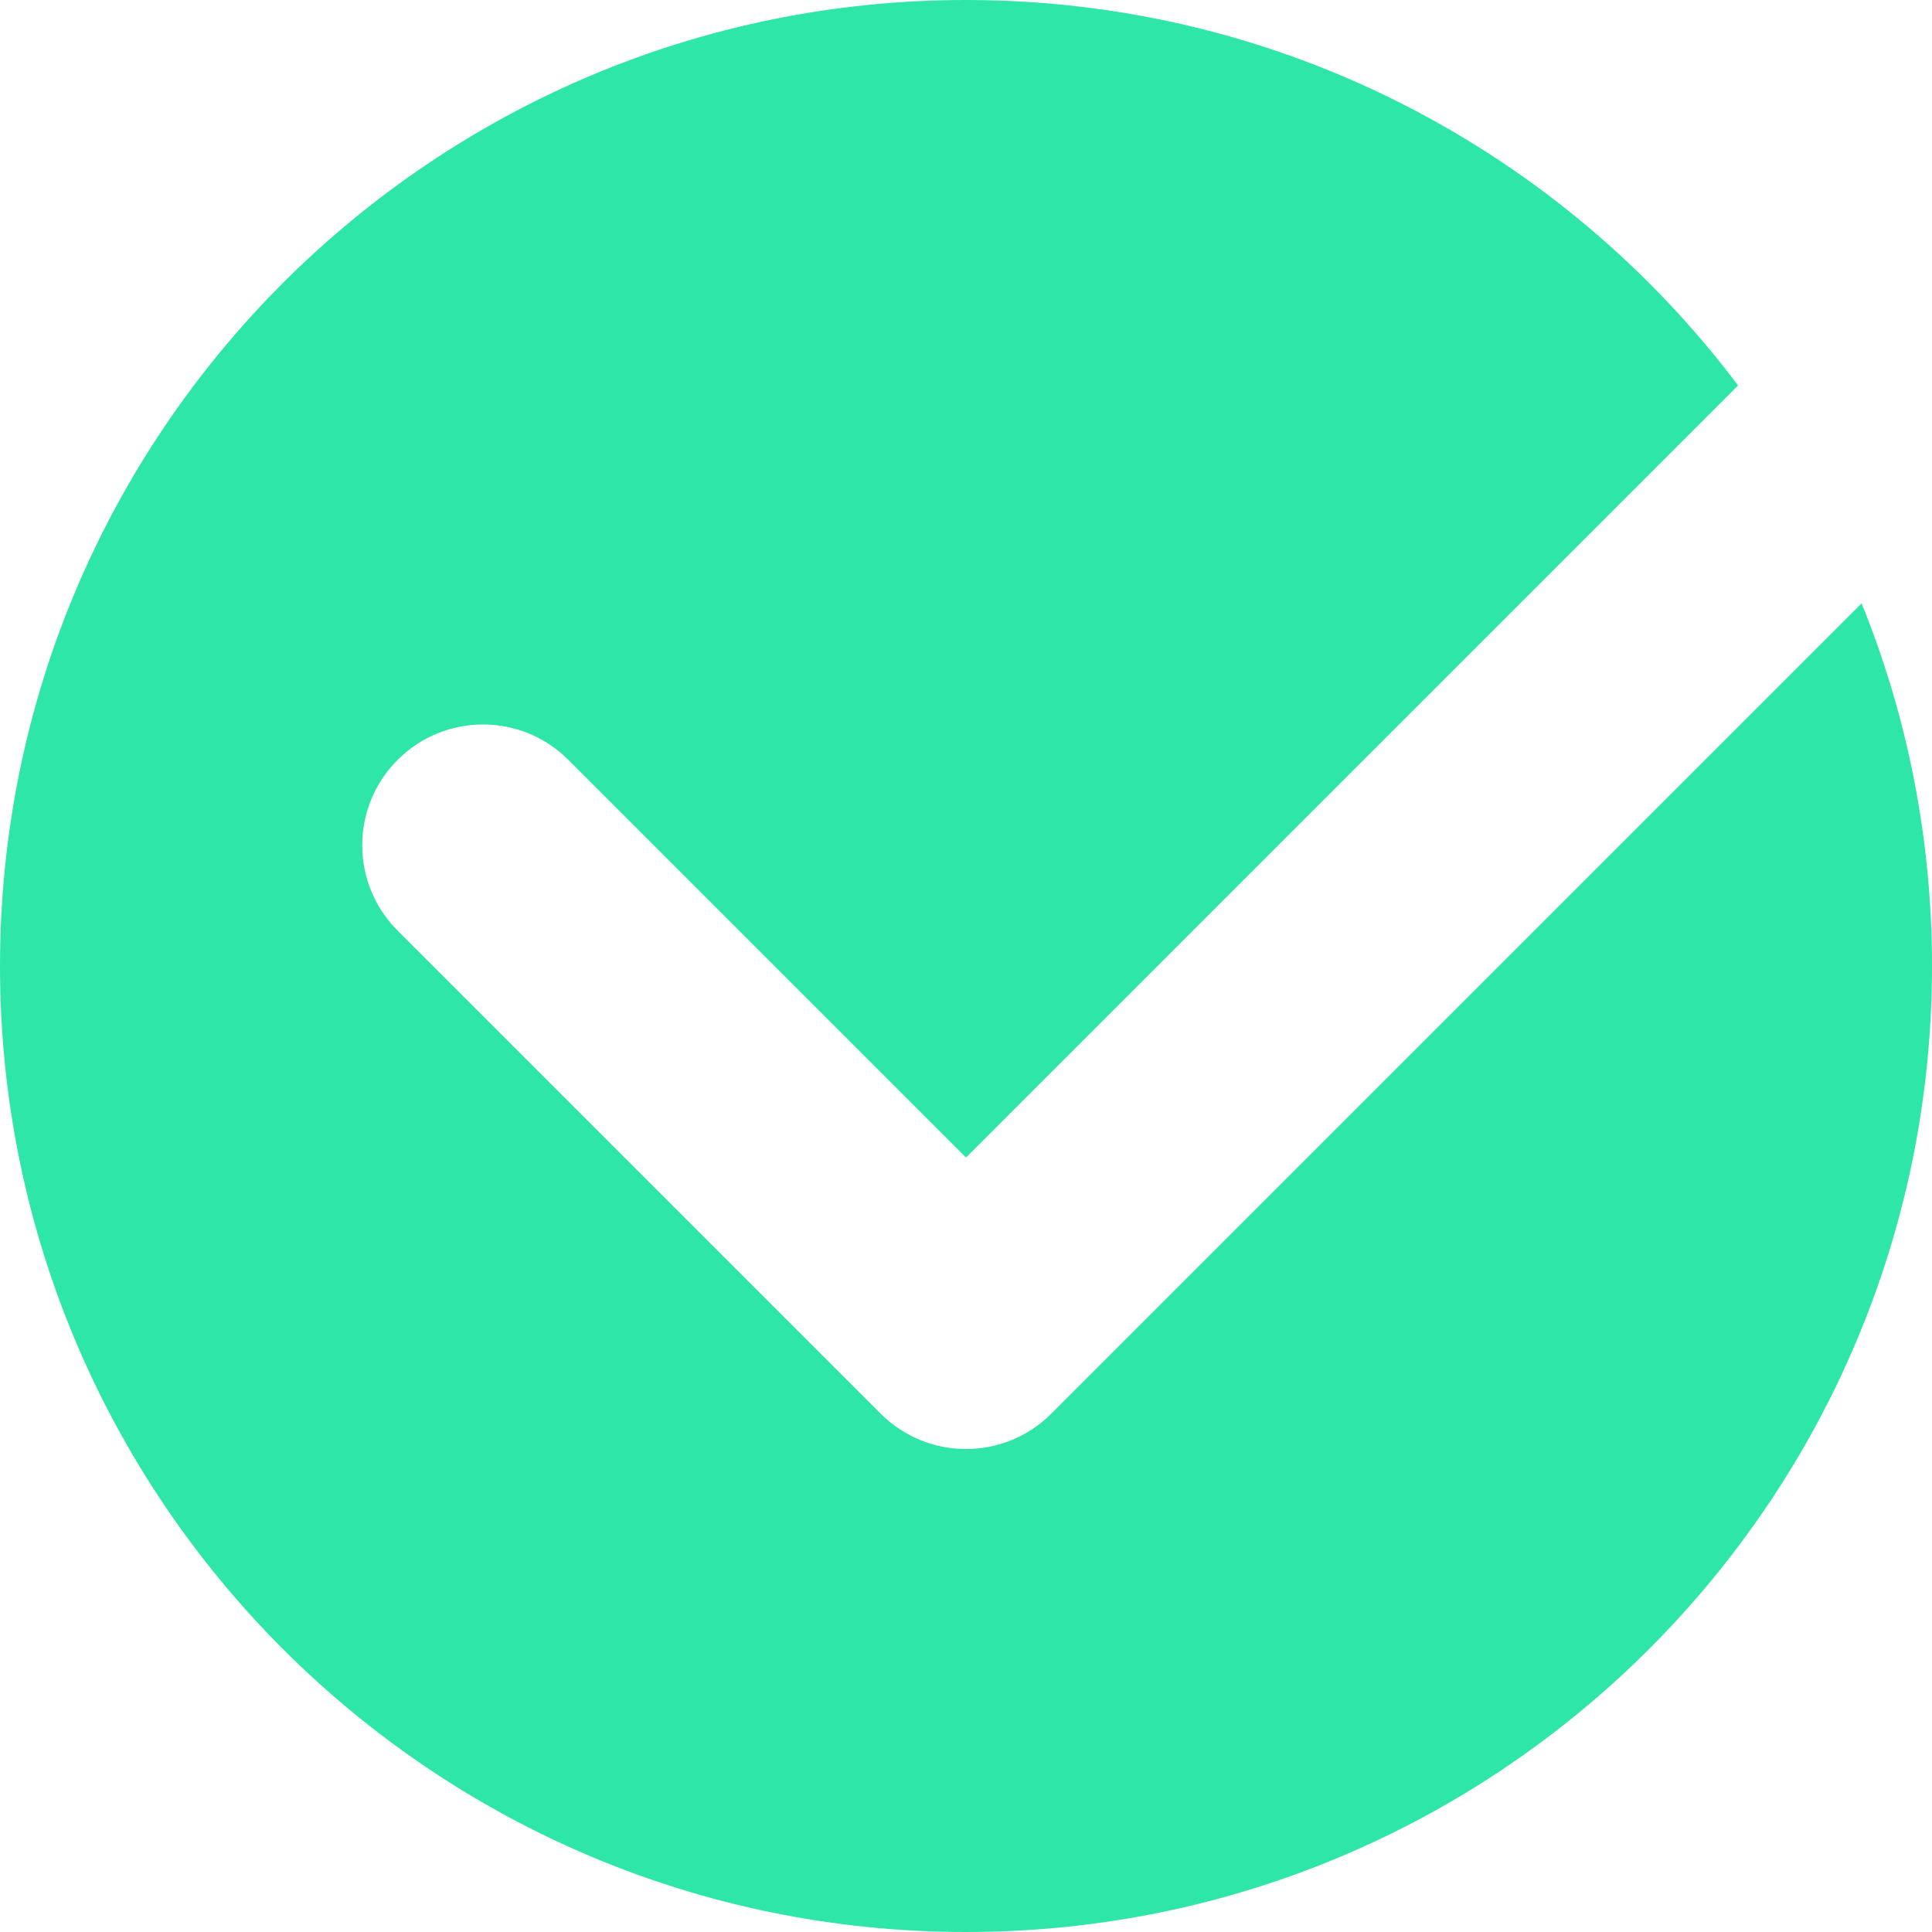 <svg xmlns="http://www.w3.org/2000/svg" xmlns:xlink="http://www.w3.org/1999/xlink" fill="none" version="1.1" width="16" height="16" viewBox="0 0 16 16"><g><path d="M8,0C3.582,0,0,3.582,0,8C0,12.418,3.582,16,8,16C12.418,16,16,12.418,16,8C16,6.938,15.793,5.924,15.417,4.997C15.417,4.997,8.707,11.707,8.707,11.707C8.317,12.098,7.683,12.098,7.293,11.707C7.293,11.707,3.293,7.707,3.293,7.707C2.902,7.317,2.902,6.683,3.293,6.293C3.683,5.902,4.317,5.902,4.707,6.293C4.707,6.293,8,9.586,8,9.586C8,9.586,14.394,3.192,14.394,3.192C12.934,1.253,10.614,0,8,0Z" fill-rule="evenodd" fill="#2DE6A8" fill-opacity="1"/></g></svg>